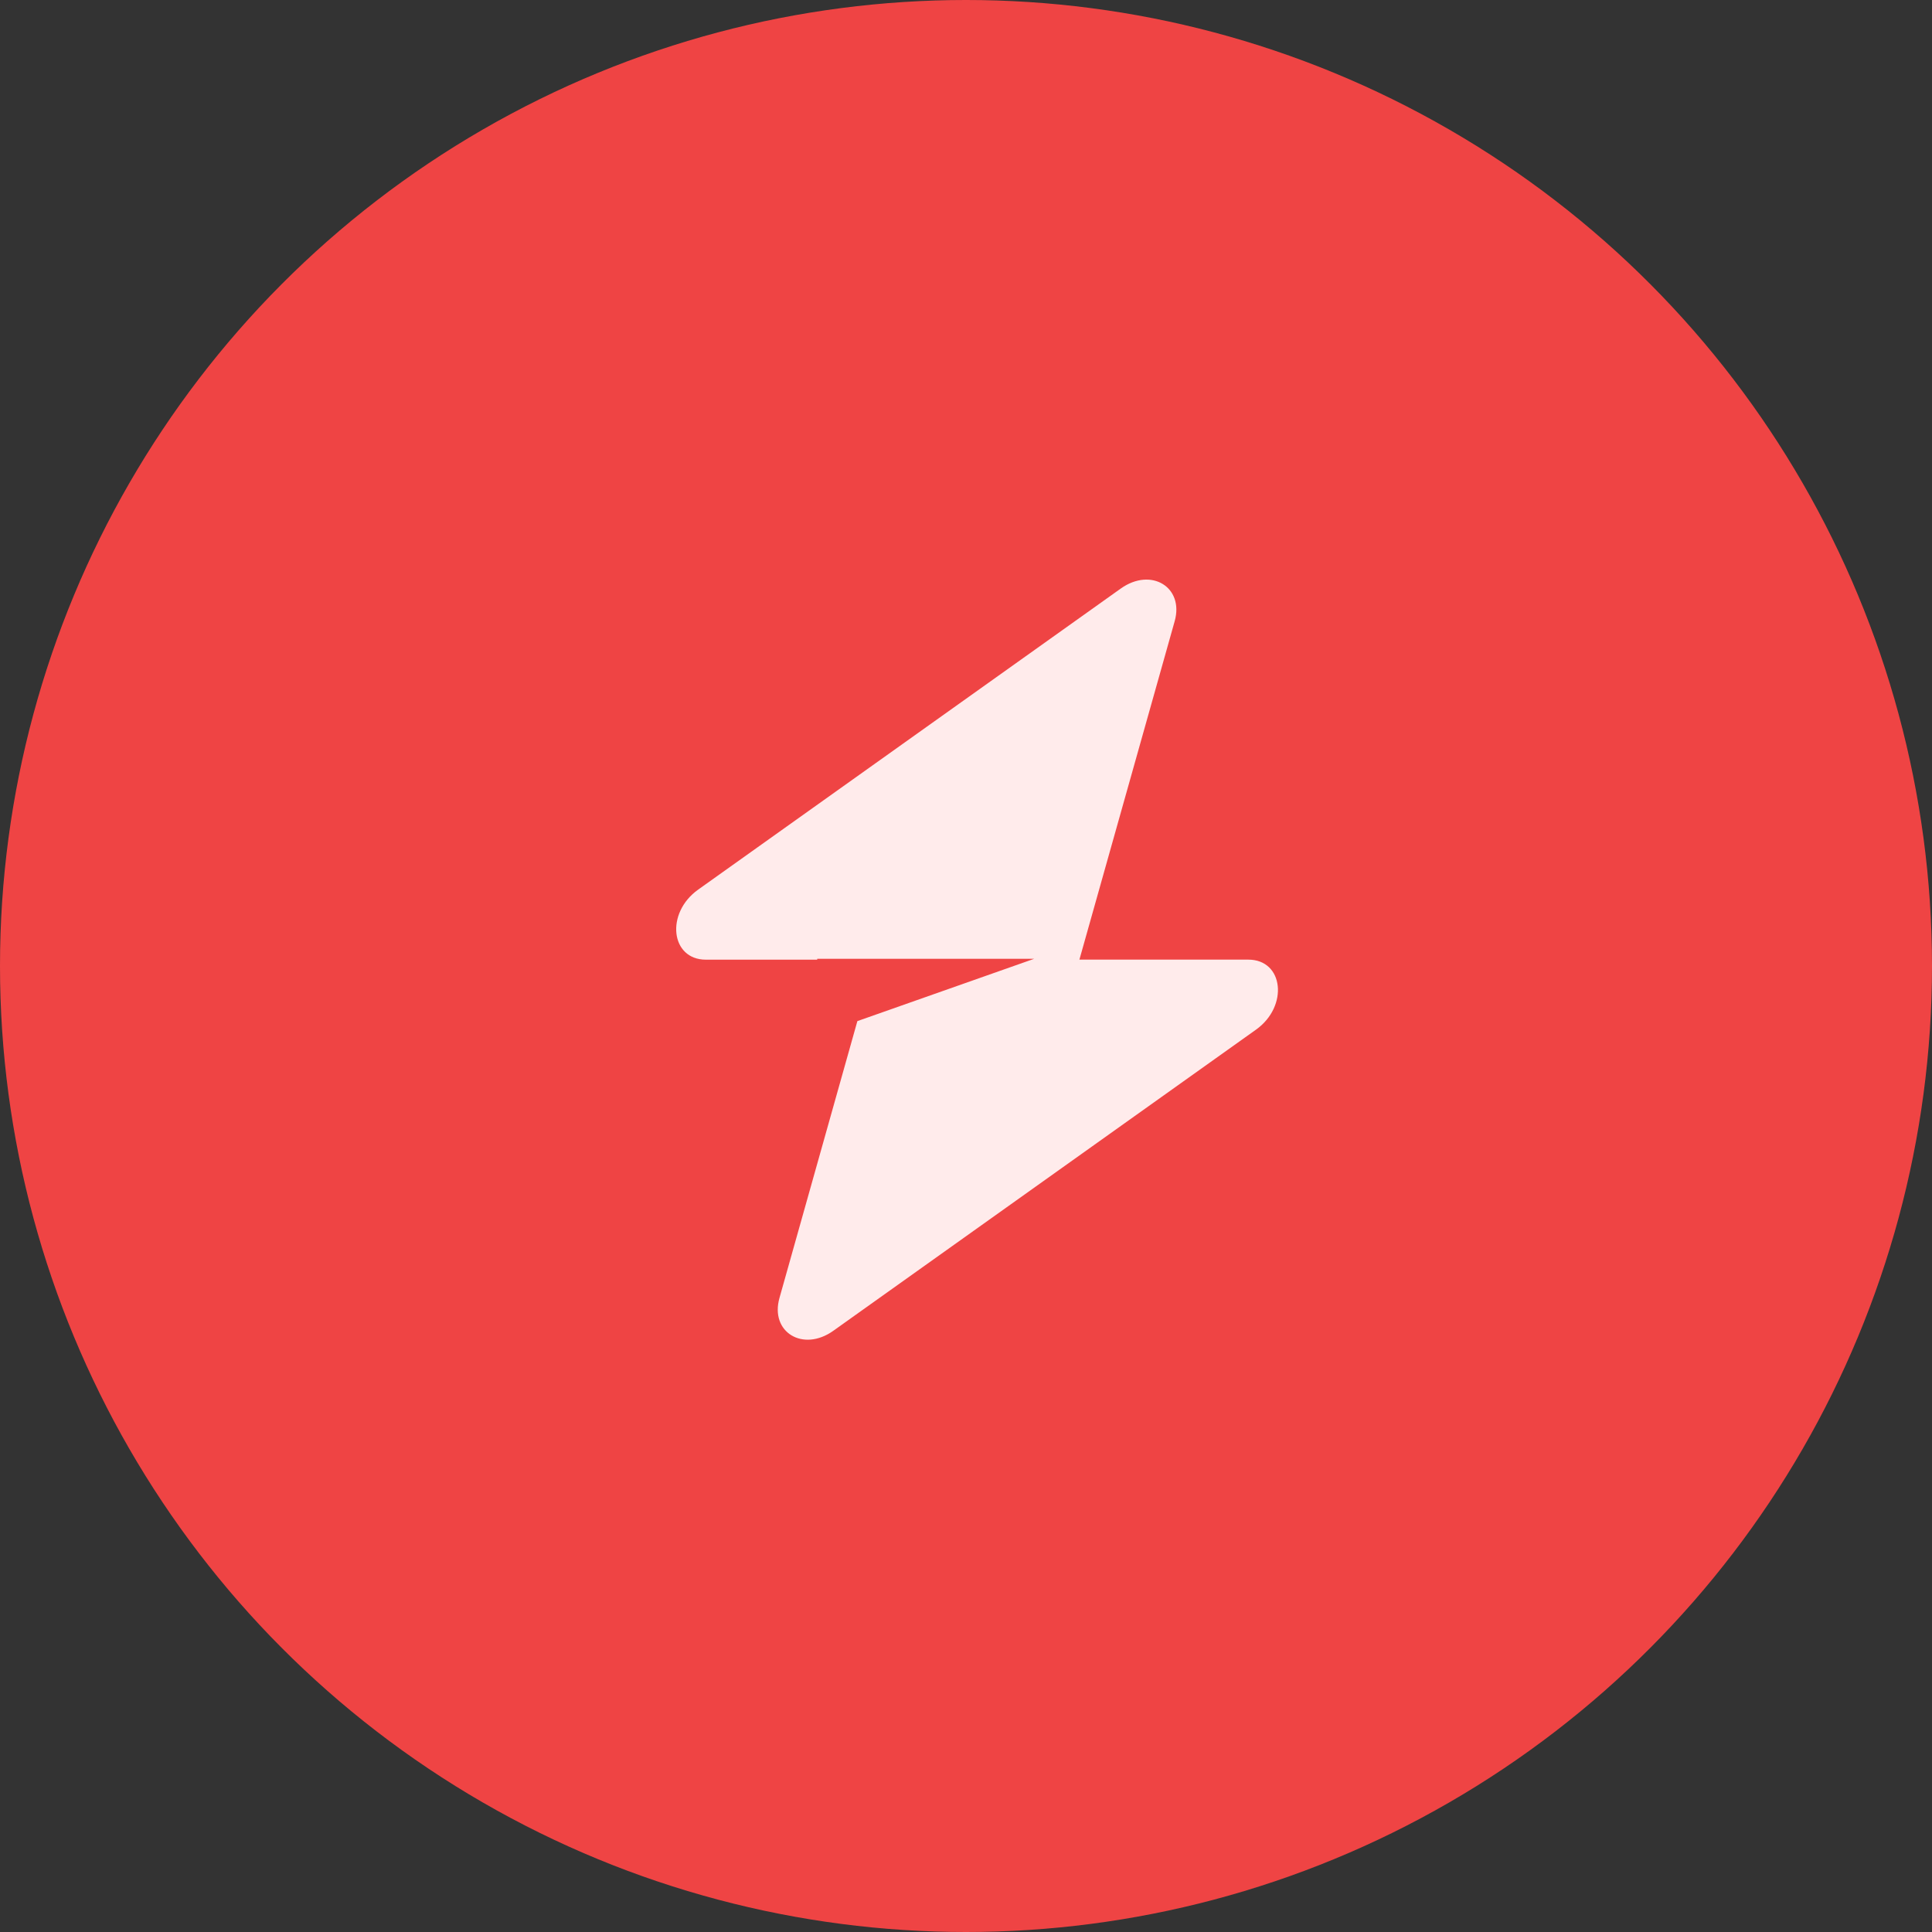 <svg xmlns="http://www.w3.org/2000/svg" width="40" height="40">
  <rect width="100%" height="100%" fill="#333333" stroke="none"/>
  <g fill="none" fill-rule="evenodd">
    <circle cx="20" cy="20" r="20" fill="#EF4444"/>
    <path fill="#FFEBEB" d="M24.32 12.863c.2-.707-.487-1.125-1.114-.679l-8.752 6.235c-.68.484-.572 1.45.161 1.45h2.305v-.018h4.491l-3.66 1.29-1.613 5.732c-.2.708.487 1.126 1.114.68l8.752-6.235c.68-.485.573-1.45-.16-1.45h-3.496l1.972-7.005Z"/>
  </g>
</svg>

